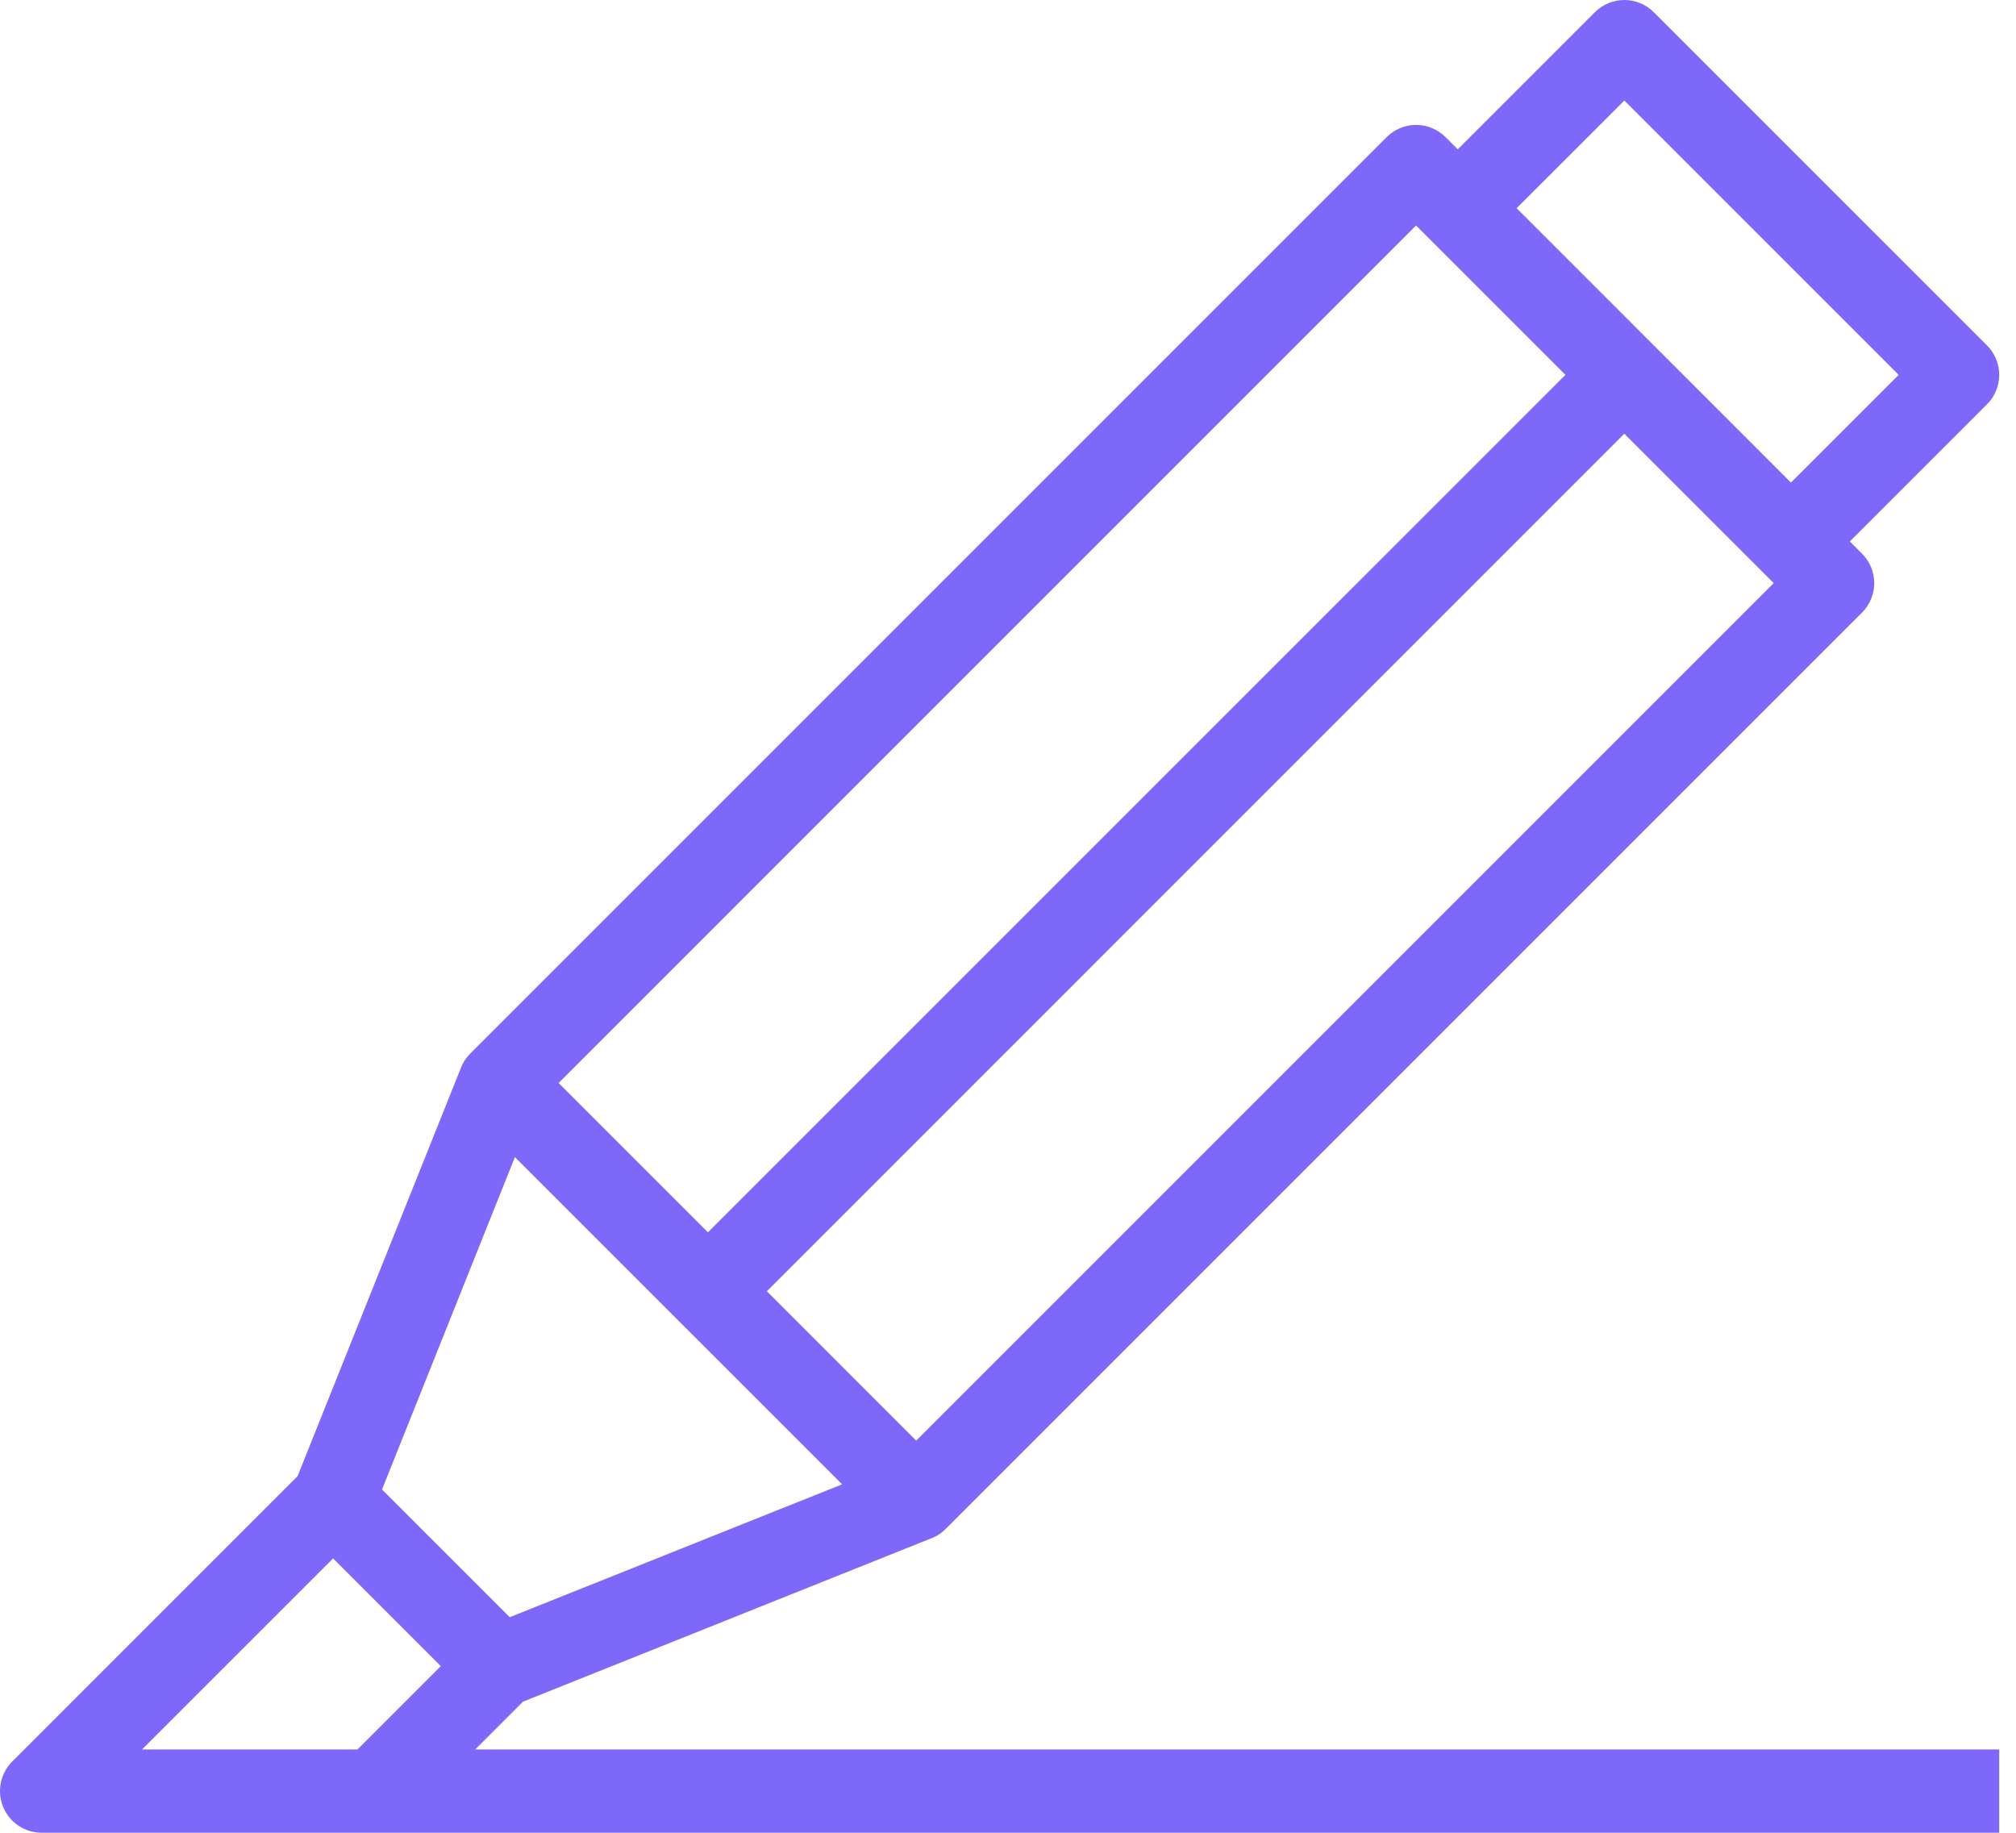 <?xml version="1.0" encoding="UTF-8"?>
<svg width="44px" height="40px" viewBox="0 0 44 40" version="1.1" xmlns="http://www.w3.org/2000/svg" xmlns:xlink="http://www.w3.org/1999/xlink">
    <title>writing-icon_purple</title>
    <defs>
        <linearGradient x1="94.675%" y1="12.635%" x2="10.632%" y2="82.61%" id="linearGradient-1">
            <stop stop-color="#7E68FA" offset="0%"></stop>
            <stop stop-color="#F16D54" offset="37.946%"></stop>
            <stop stop-color="#FE9C7E" offset="66.973%"></stop>
            <stop stop-color="#FBDE3A" offset="100%"></stop>
        </linearGradient>
        <linearGradient x1="94.675%" y1="12.635%" x2="10.632%" y2="82.61%" id="linearGradient-2">
            <stop stop-color="#7E68FA" offset="0%"></stop>
            <stop stop-color="#7E68FA" offset="37.946%"></stop>
            <stop stop-color="#7E68FA" offset="66.973%"></stop>
            <stop stop-color="#7E68FA" offset="100%"></stop>
        </linearGradient>
    </defs>
    <g id="Product-template" stroke="none" stroke-width="1" fill="none" fill-rule="evenodd">
        <g id="platform_screenshots_templates" transform="translate(-69, -3048)" fill="url(#linearGradient-2)" fill-rule="nonzero">
            <g id="writing-icon_purple" transform="translate(69, 3048)">
                <path d="M36.094,0.266 L43.367,7.538 C43.538,7.709 43.634,7.94 43.634,8.181 C43.634,8.423 43.538,8.654 43.367,8.824 L40.373,11.817 L40.64,12.084 C40.811,12.255 40.906,12.486 40.906,12.727 C40.906,12.968 40.811,13.199 40.64,13.369 L20.64,33.369 L20.591,33.413 L20.579,33.423 L20.583,33.42 L20.591,33.413 L20.597,33.408 L20.593,33.413 L20.583,33.42 L20.572,33.43 L20.559,33.441 L20.565,33.435 L20.572,33.43 L20.579,33.423 L20.565,33.435 L20.543,33.453 L20.51,33.478 L20.475,33.5 C20.441,33.521 20.407,33.539 20.371,33.555 L20.337,33.57 L20.334,33.57 L11.415,37.138 L10.372,38.181 L43.634,38.181 L43.634,39.999 L0.907,39.999 C0.54,39.998 0.209,39.777 0.069,39.437 C-0.071,39.098 0.006,38.708 0.265,38.447 L6.495,32.216 L10.063,23.298 C10.077,23.262 10.094,23.226 10.113,23.191 L10.127,23.168 C10.163,23.109 10.206,23.054 10.254,23.004 L10.264,22.993 L30.264,2.993 C30.434,2.823 30.666,2.726 30.907,2.726 C31.148,2.726 31.38,2.823 31.55,2.993 L31.816,3.259 L34.809,0.266 C34.979,0.096 35.211,0 35.452,0 C35.693,0 35.924,0.096 36.094,0.266 L36.094,0.266 Z M7.27,34.012 L3.1,38.181 L7.803,38.181 L9.621,36.363 L7.27,34.012 L7.27,34.012 Z M11.238,25.254 L8.338,32.508 L11.125,35.295 L18.38,32.395 L11.238,25.254 L11.238,25.254 Z M35.451,9.466 L16.737,28.181 L19.997,31.441 L38.712,12.726 L35.451,9.466 Z M30.906,4.921 L12.192,23.636 L15.451,26.895 L34.166,8.181 L30.906,4.921 Z M35.452,2.194 L33.101,4.544 L39.088,10.532 L41.439,8.181 L35.452,2.194 Z" id="Shape"></path>
            </g>
        </g>
    </g>
</svg>